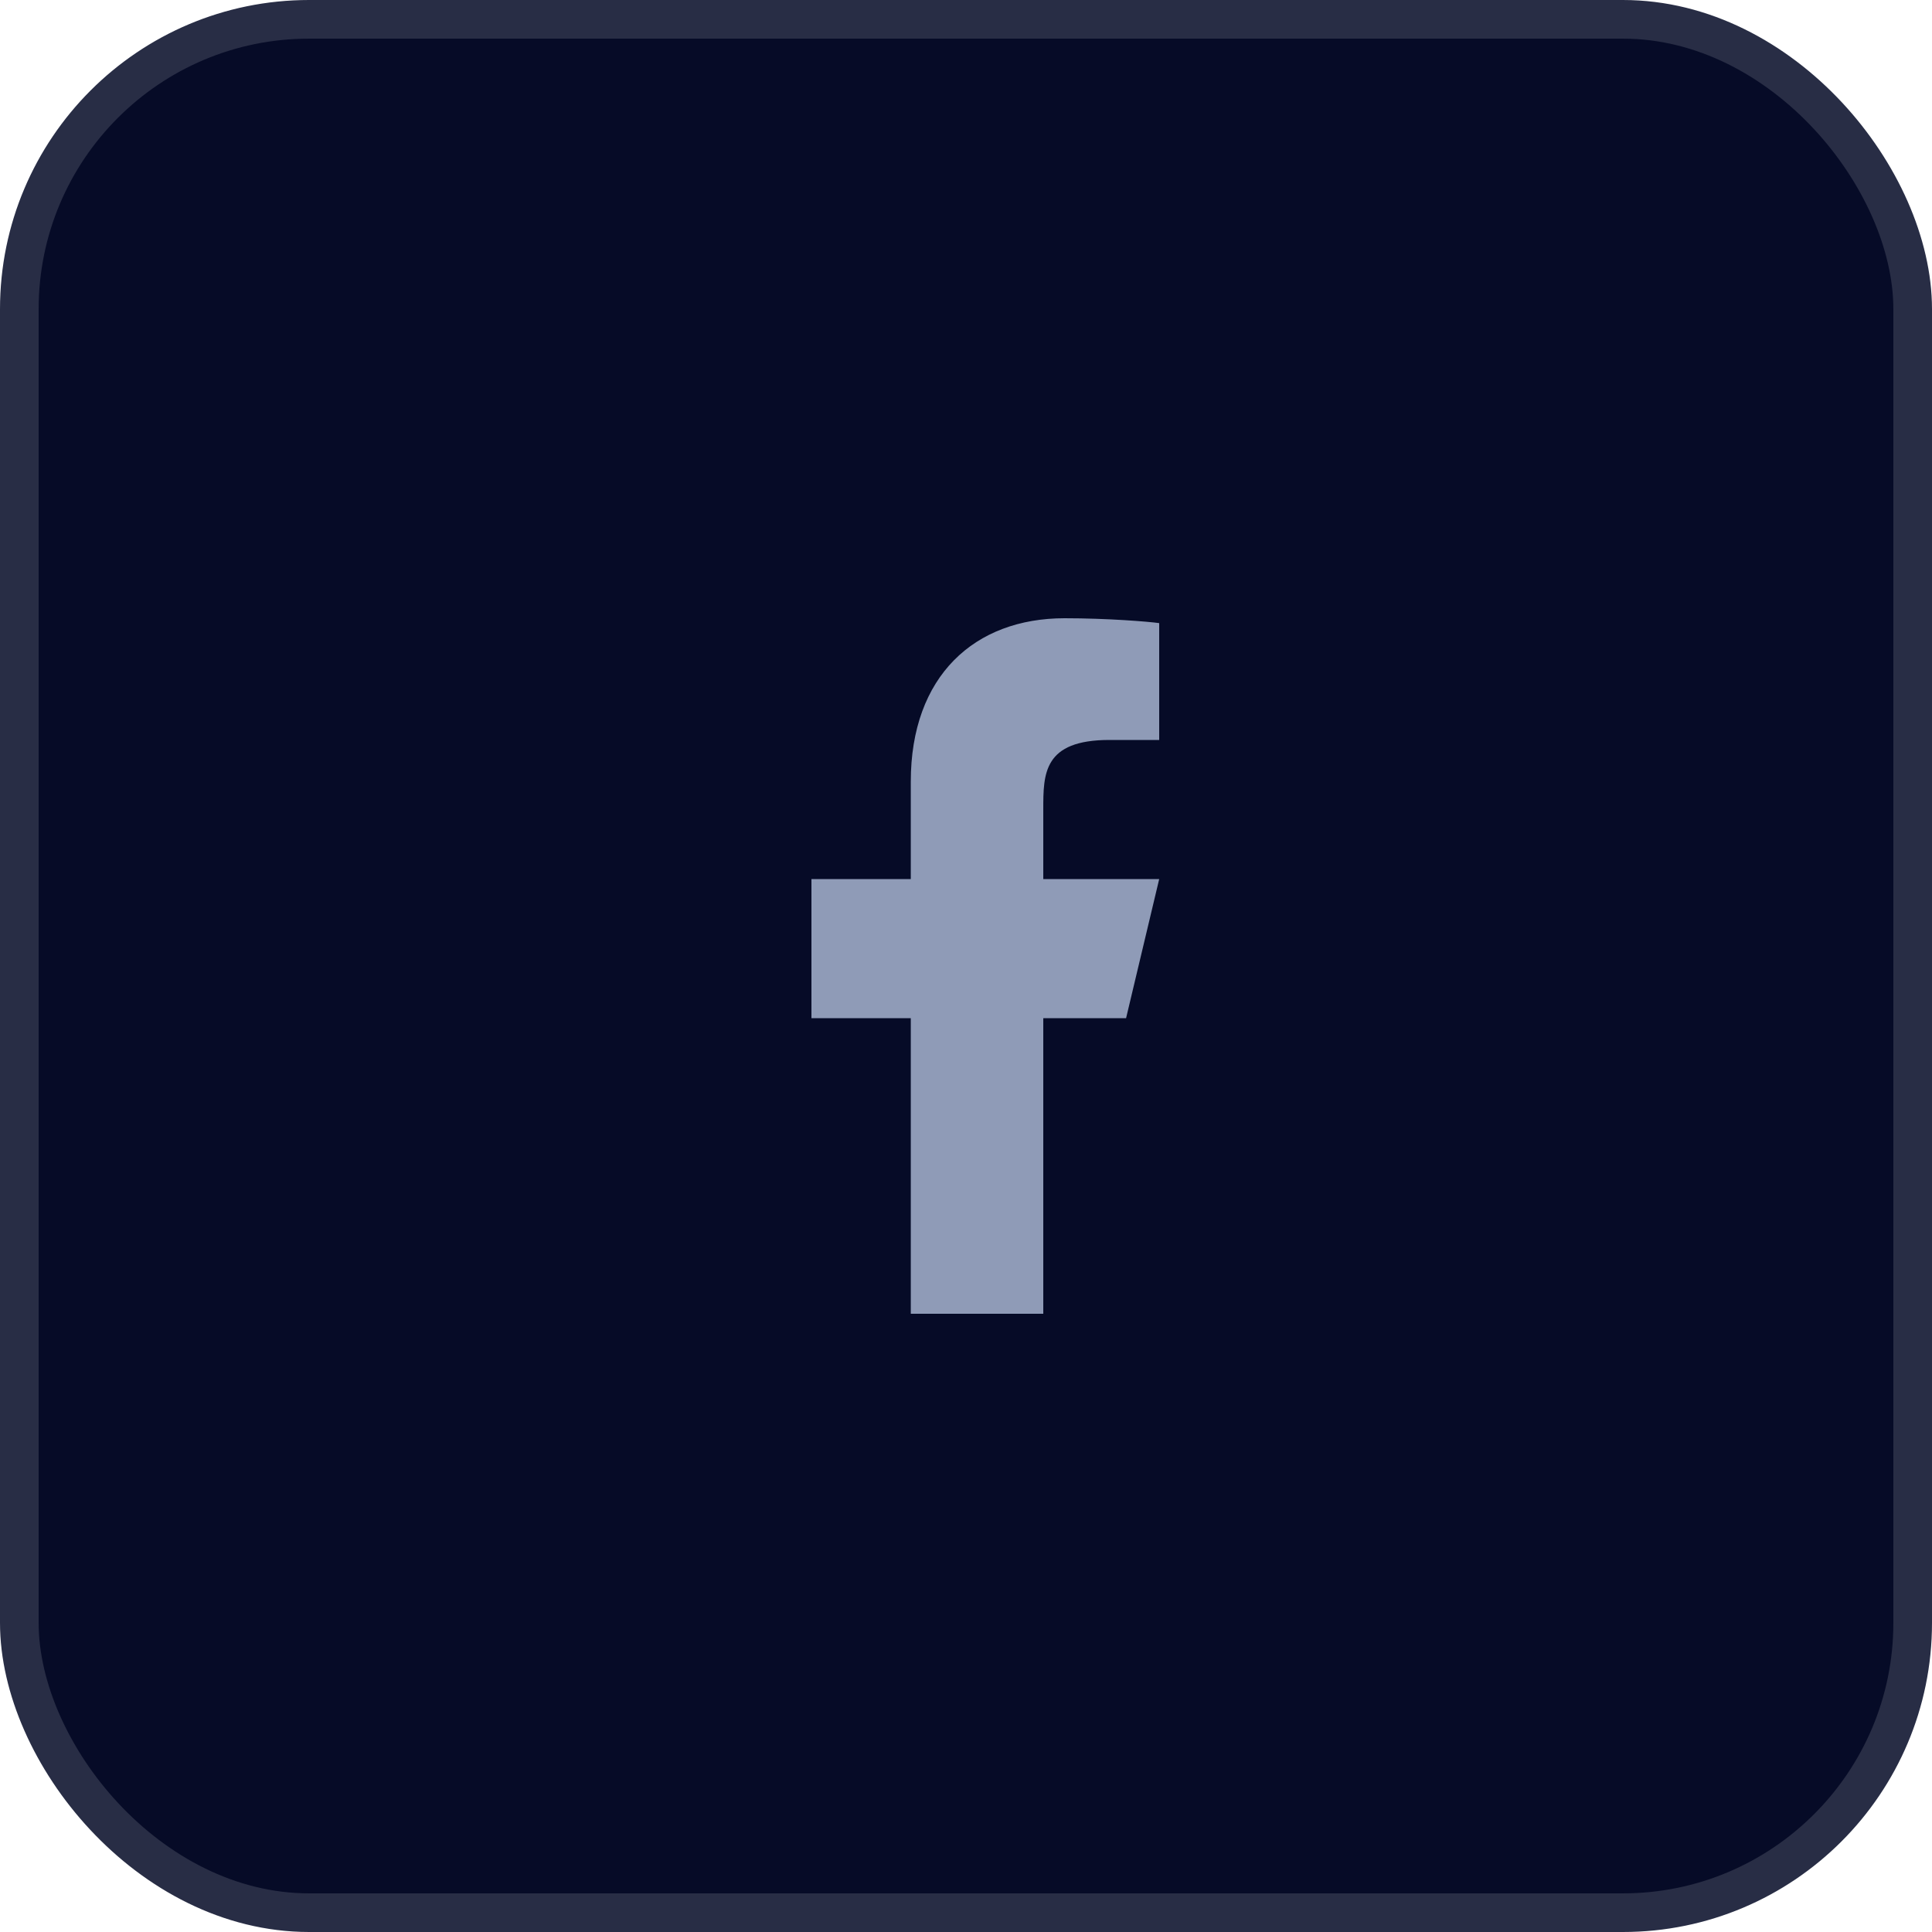 <svg width="50" height="50" viewBox="0 0 50 50" fill="none" xmlns="http://www.w3.org/2000/svg">
<rect x="0.5" y="0.5" width="49" height="49" rx="7.5" fill="#060B27"/>
<rect x="0.5" y="0.5" width="49" height="49" rx="7.5" stroke="#282D45"/>
<path d="M27 26.35H29.143L30 22.75H27V20.95C27 20.023 27 19.15 28.714 19.15H30V16.126C29.721 16.087 28.665 16 27.551 16C25.224 16 23.571 17.491 23.571 20.23V22.75H21V26.35H23.571V34H27V26.35Z" fill="#8F9BB7"/>
</svg>
